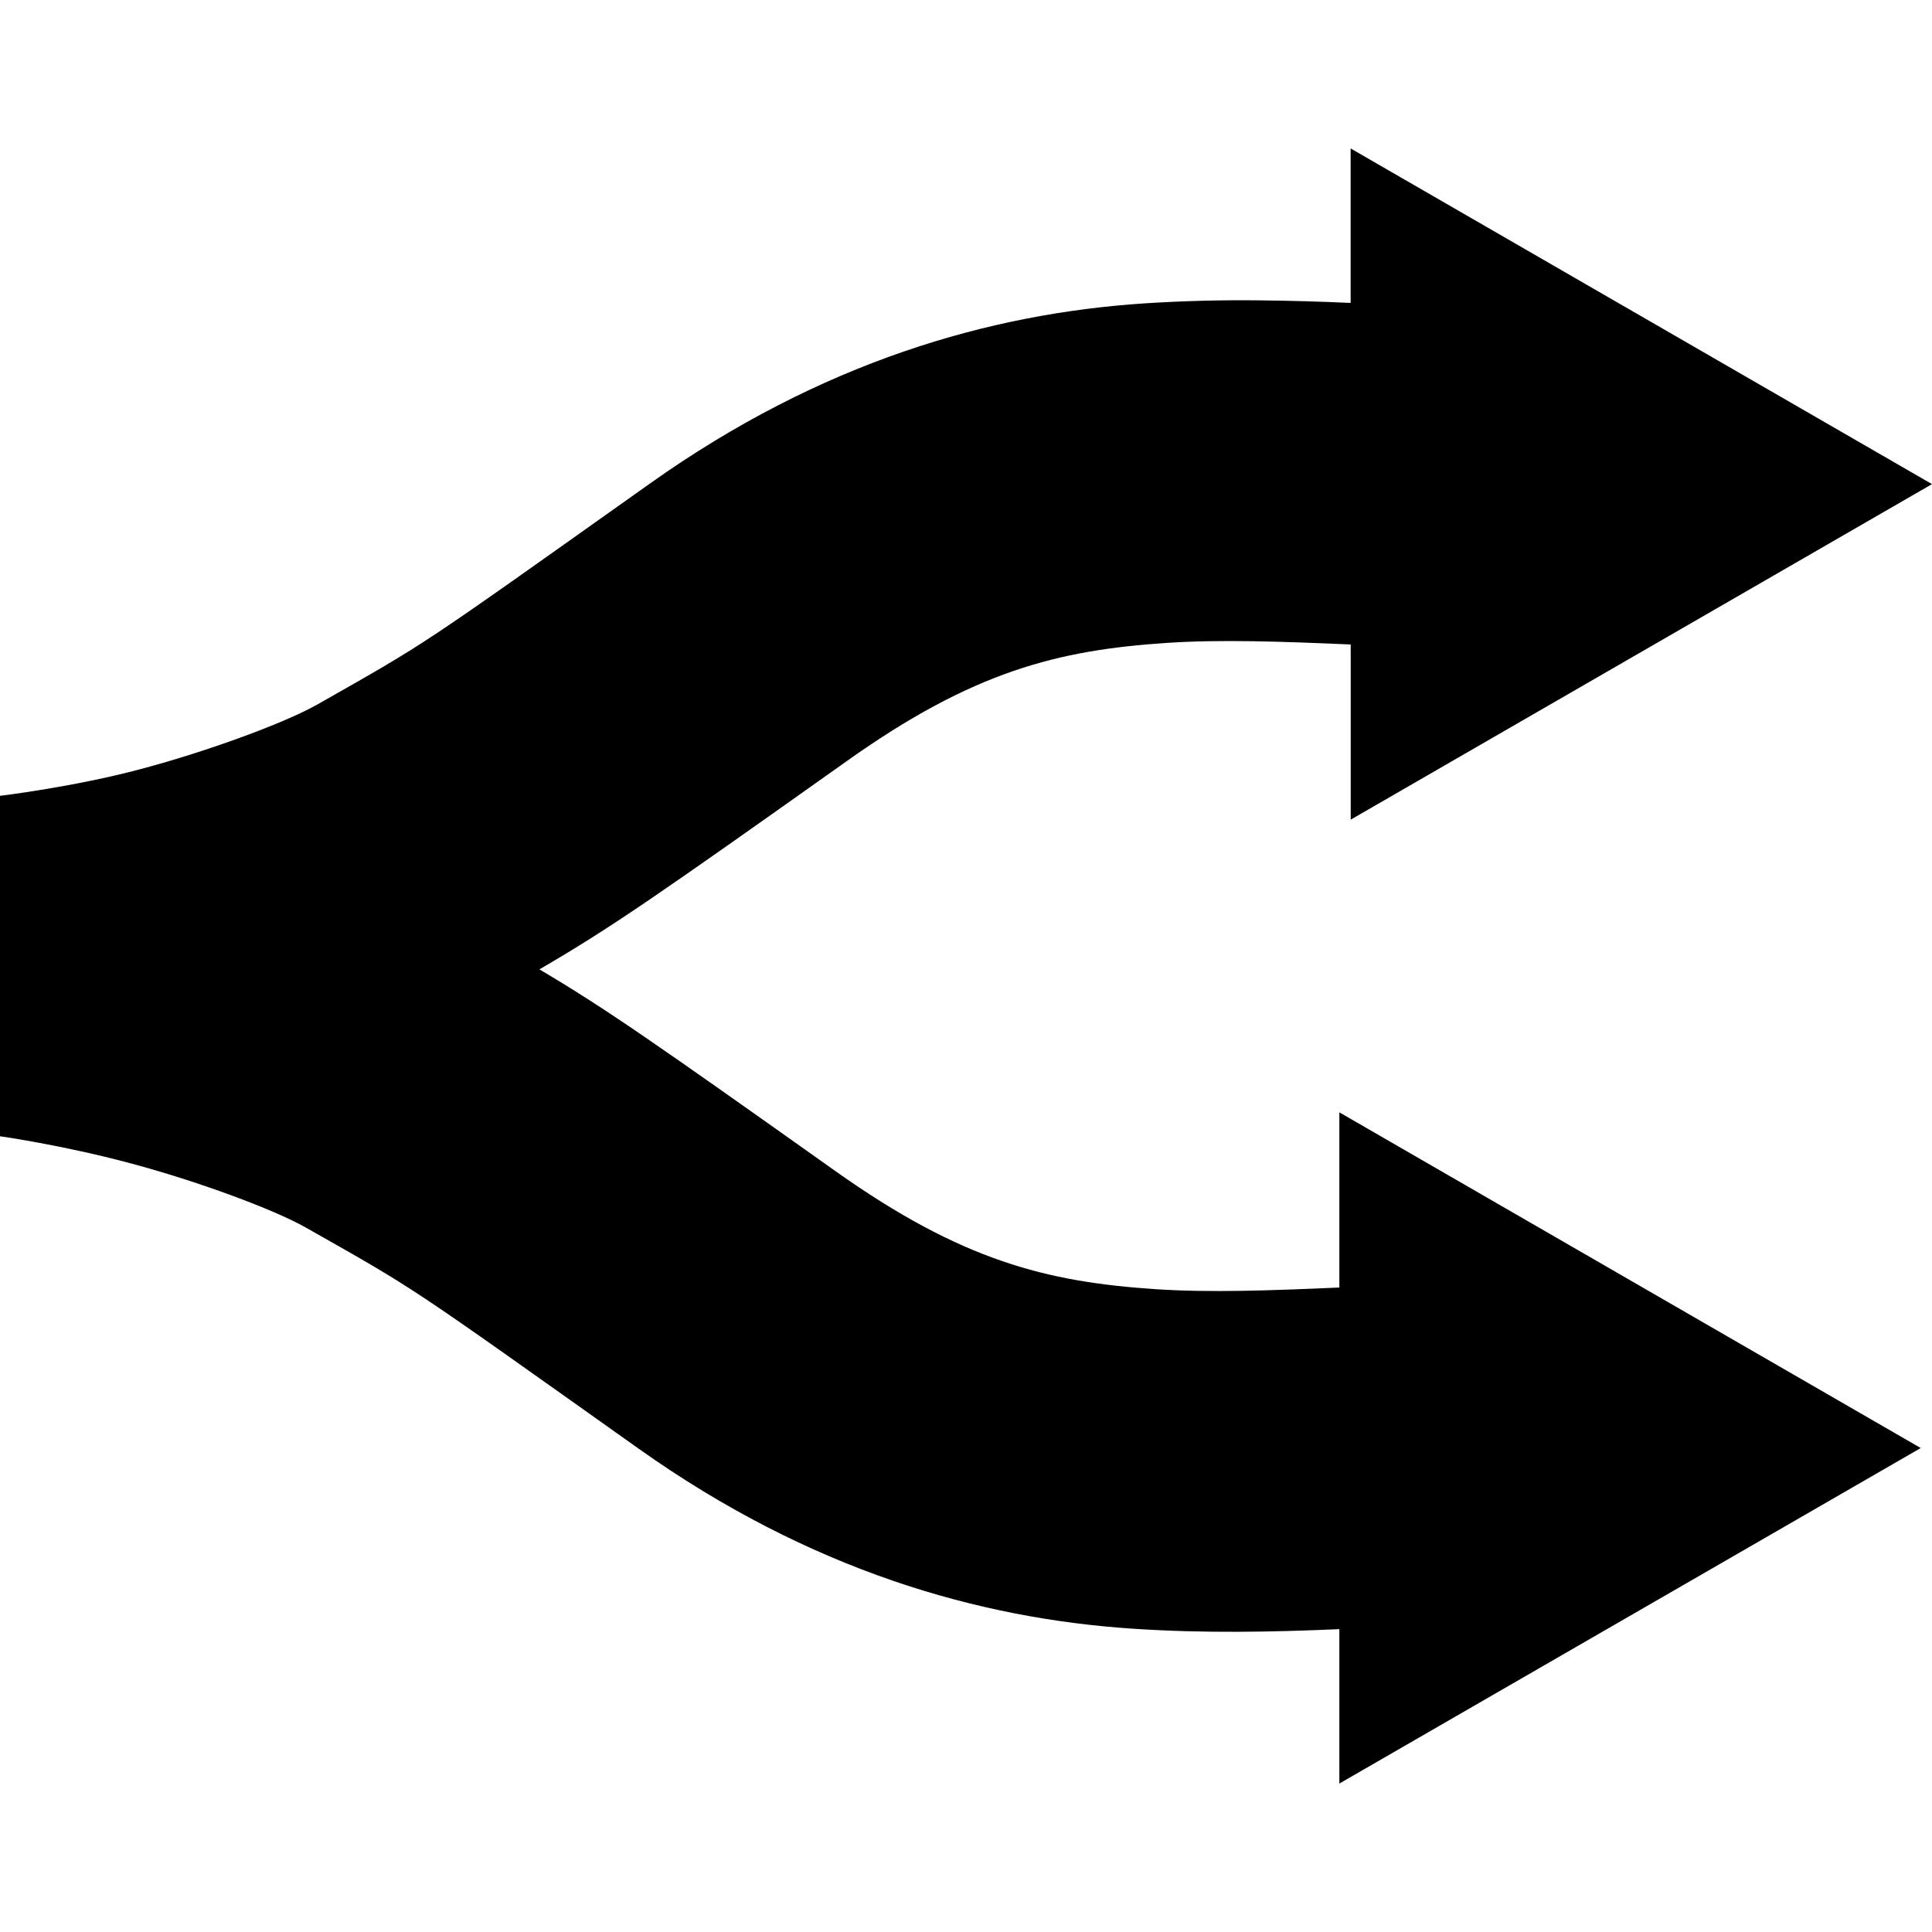<svg role="img" viewBox="0 0 24 24" xmlns="http://www.w3.org/2000/svg"><title>OpenRouter</title><path d="M16.778 1.844v1.919q-.569-.026-1.138-.032-.708-.008-1.415.037c-1.93.126-4.023.728-6.149 2.237-2.911 2.066-2.731 1.95-4.14 2.75-.396.223-1.342.574-2.185.798-.841.225-1.753.333-1.751.333v4.229s.768.108 1.61.333c.842.224 1.789.575 2.185.799 1.41.798 1.228.683 4.14 2.75 2.126 1.509 4.22 2.11 6.148 2.236.88.058 1.716.041 2.555.005v1.918l7.222-4.168-7.222-4.17v2.176c-.86.038-1.611.065-2.278.021-1.364-.09-2.417-.357-3.979-1.465-2.244-1.593-2.866-2.027-3.68-2.508.889-.518 1.449-.906 3.822-2.59 1.56-1.109 2.614-1.377 3.978-1.466.667-.044 1.418-.017 2.278.02v2.176L24 6.014Z"/></svg>